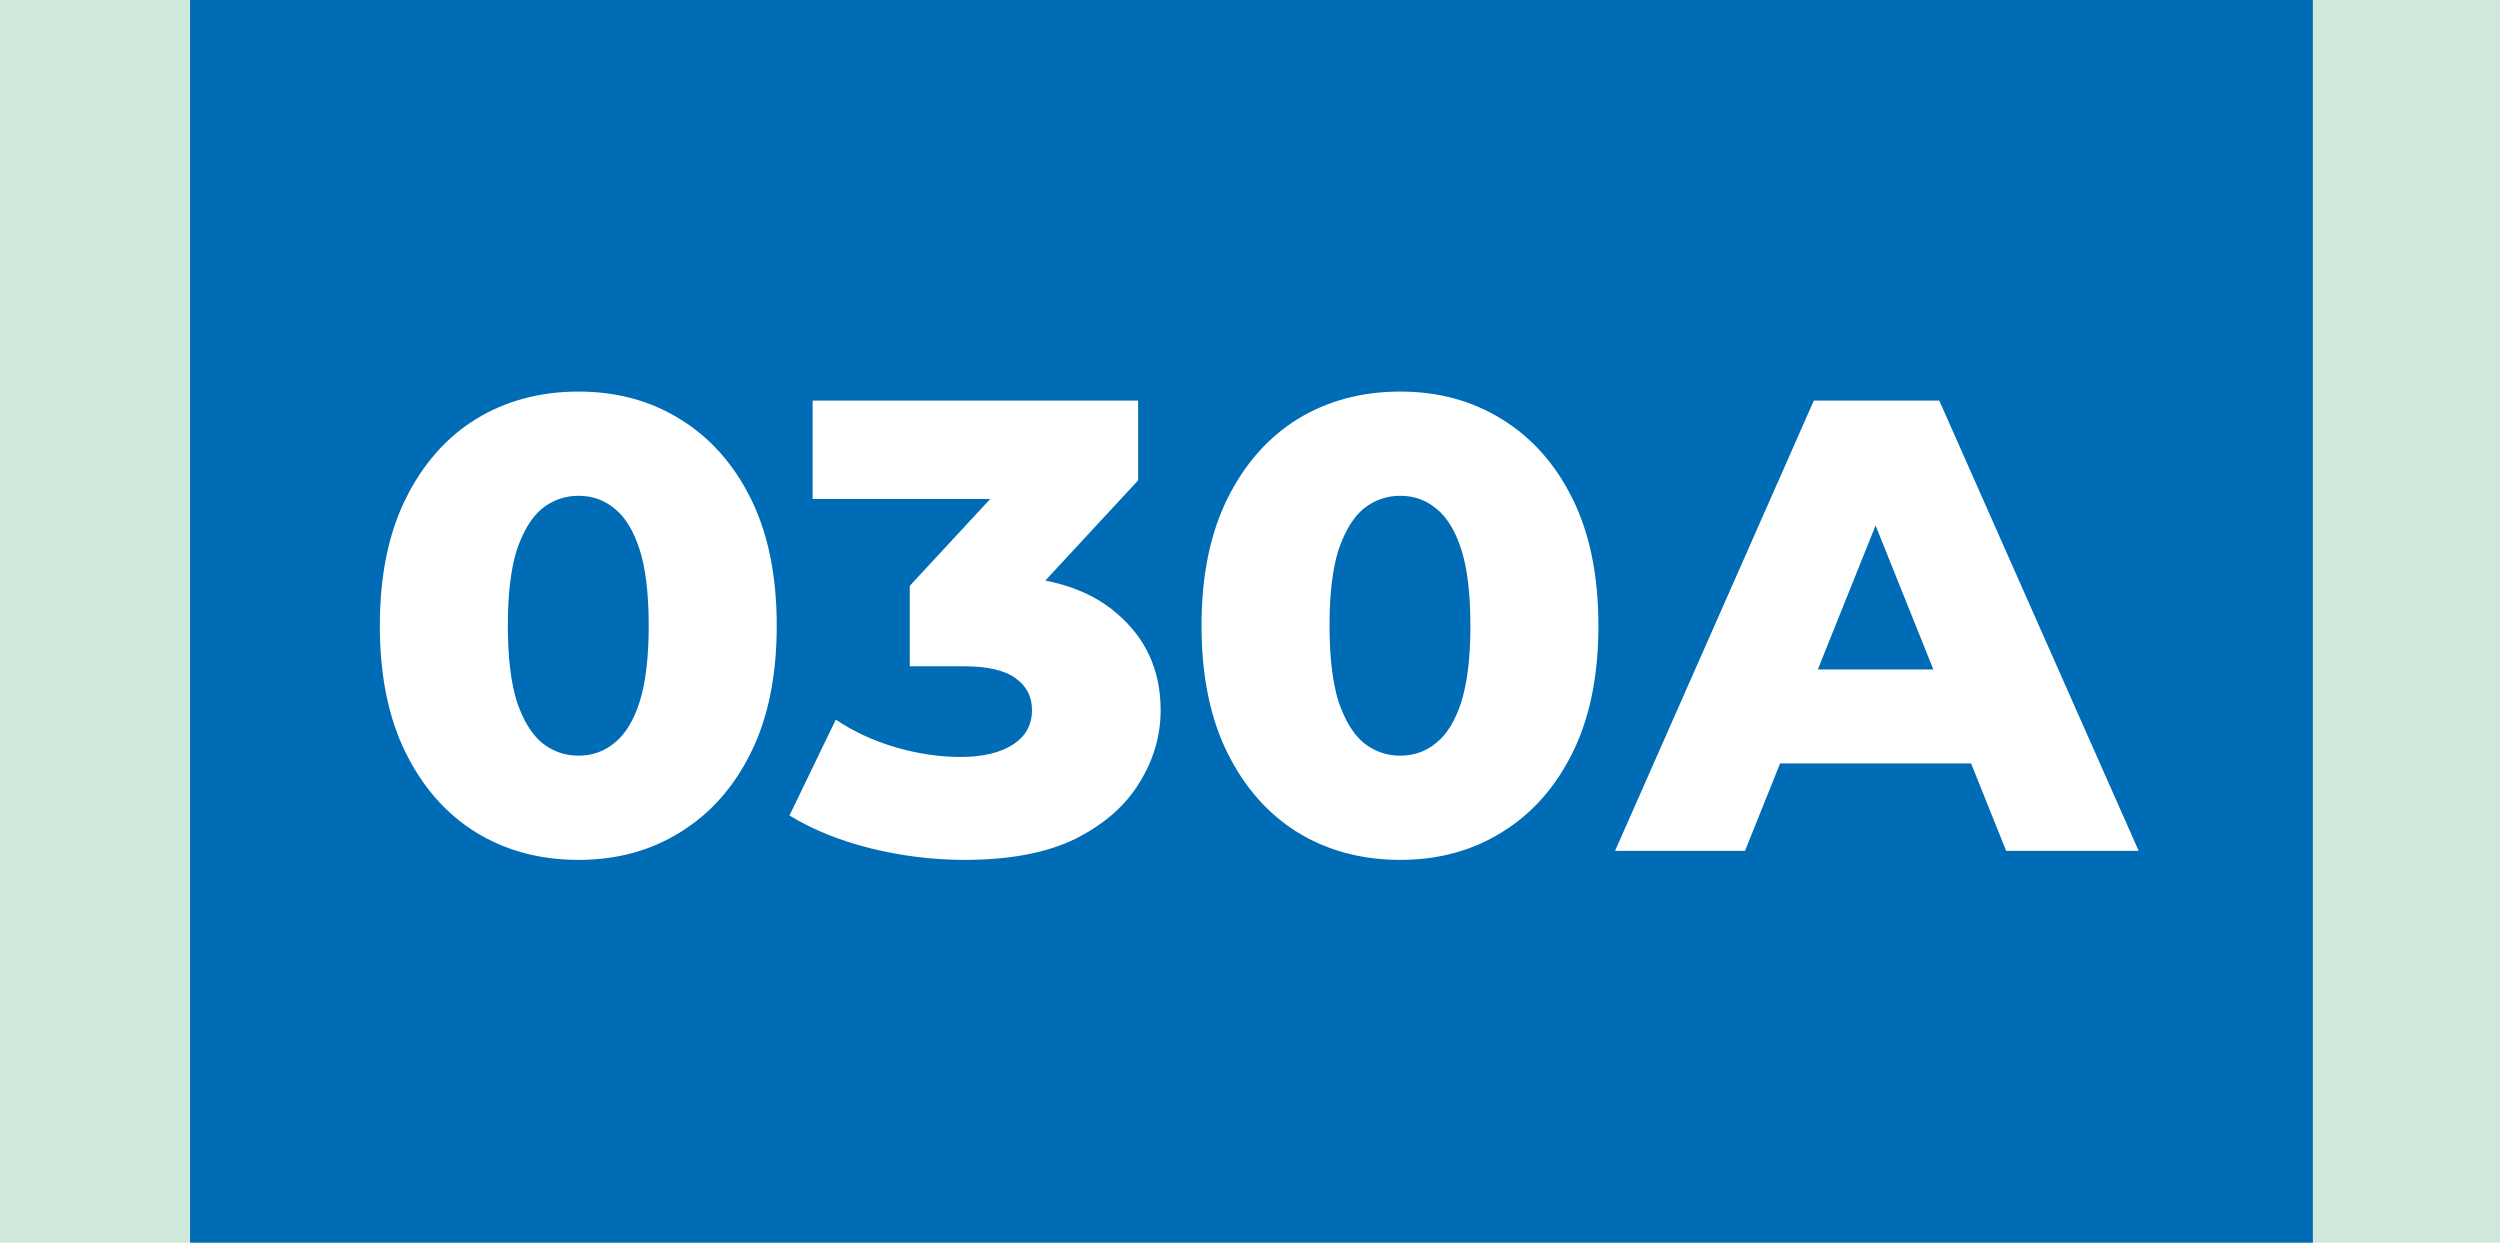 <?xml version="1.0" encoding="UTF-8"?> <svg xmlns="http://www.w3.org/2000/svg" width="855" height="425" viewBox="0 0 855 425" fill="none"><rect width="855" height="425" fill="#D0E8DC"></rect><rect x="65" width="726" height="425" fill="#006CB5"></rect><path d="M197.882 294.08C184.682 294.08 172.949 290.927 162.682 284.62C152.562 278.313 144.569 269.22 138.702 257.34C132.835 245.46 129.902 231.013 129.902 214C129.902 196.987 132.835 182.54 138.702 170.66C144.569 158.78 152.562 149.687 162.682 143.38C172.949 137.073 184.682 133.92 197.882 133.92C210.935 133.92 222.522 137.073 232.642 143.38C242.909 149.687 250.975 158.78 256.842 170.66C262.709 182.54 265.642 196.987 265.642 214C265.642 231.013 262.709 245.46 256.842 257.34C250.975 269.22 242.909 278.313 232.642 284.62C222.522 290.927 210.935 294.08 197.882 294.08ZM197.882 258.44C202.575 258.44 206.682 256.973 210.202 254.04C213.869 251.107 216.729 246.413 218.782 239.96C220.835 233.36 221.862 224.707 221.862 214C221.862 203.147 220.835 194.493 218.782 188.04C216.729 181.587 213.869 176.893 210.202 173.96C206.682 171.027 202.575 169.56 197.882 169.56C193.189 169.56 189.009 171.027 185.342 173.96C181.822 176.893 178.962 181.587 176.762 188.04C174.709 194.493 173.682 203.147 173.682 214C173.682 224.707 174.709 233.36 176.762 239.96C178.962 246.413 181.822 251.107 185.342 254.04C189.009 256.973 193.189 258.44 197.882 258.44ZM329.839 294.08C319.132 294.08 308.426 292.76 297.719 290.12C287.159 287.48 277.919 283.74 269.999 278.9L285.839 246.12C291.999 250.227 298.819 253.38 306.299 255.58C313.926 257.78 321.332 258.88 328.519 258.88C335.999 258.88 341.939 257.487 346.339 254.7C350.739 251.913 352.939 247.953 352.939 242.82C352.939 238.273 351.106 234.68 347.439 232.04C343.772 229.253 337.759 227.86 329.399 227.86H311.139V200.36L352.499 155.7L356.679 170.66H277.919V137H389.239V164.28L347.879 208.94L326.539 196.84H338.419C357.632 196.84 372.152 201.167 381.979 209.82C391.952 218.327 396.939 229.327 396.939 242.82C396.939 251.62 394.519 259.907 389.679 267.68C384.986 275.453 377.726 281.833 367.899 286.82C358.072 291.66 345.386 294.08 329.839 294.08ZM478.898 294.08C465.698 294.08 453.964 290.927 443.698 284.62C433.578 278.313 425.584 269.22 419.718 257.34C413.851 245.46 410.918 231.013 410.918 214C410.918 196.987 413.851 182.54 419.718 170.66C425.584 158.78 433.578 149.687 443.698 143.38C453.964 137.073 465.698 133.92 478.898 133.92C491.951 133.92 503.538 137.073 513.658 143.38C523.924 149.687 531.991 158.78 537.858 170.66C543.724 182.54 546.658 196.987 546.658 214C546.658 231.013 543.724 245.46 537.858 257.34C531.991 269.22 523.924 278.313 513.658 284.62C503.538 290.927 491.951 294.08 478.898 294.08ZM478.898 258.44C483.591 258.44 487.698 256.973 491.218 254.04C494.884 251.107 497.744 246.413 499.798 239.96C501.851 233.36 502.878 224.707 502.878 214C502.878 203.147 501.851 194.493 499.798 188.04C497.744 181.587 494.884 176.893 491.218 173.96C487.698 171.027 483.591 169.56 478.898 169.56C474.204 169.56 470.024 171.027 466.358 173.96C462.838 176.893 459.978 181.587 457.778 188.04C455.724 194.493 454.698 203.147 454.698 214C454.698 224.707 455.724 233.36 457.778 239.96C459.978 246.413 462.838 251.107 466.358 254.04C470.024 256.973 474.204 258.44 478.898 258.44ZM552.35 291L620.33 137H663.23L731.43 291H686.11L632.87 158.34H650.03L596.79 291H552.35ZM589.53 261.08L600.75 228.96H675.99L687.21 261.08H589.53Z" fill="white"></path></svg> 